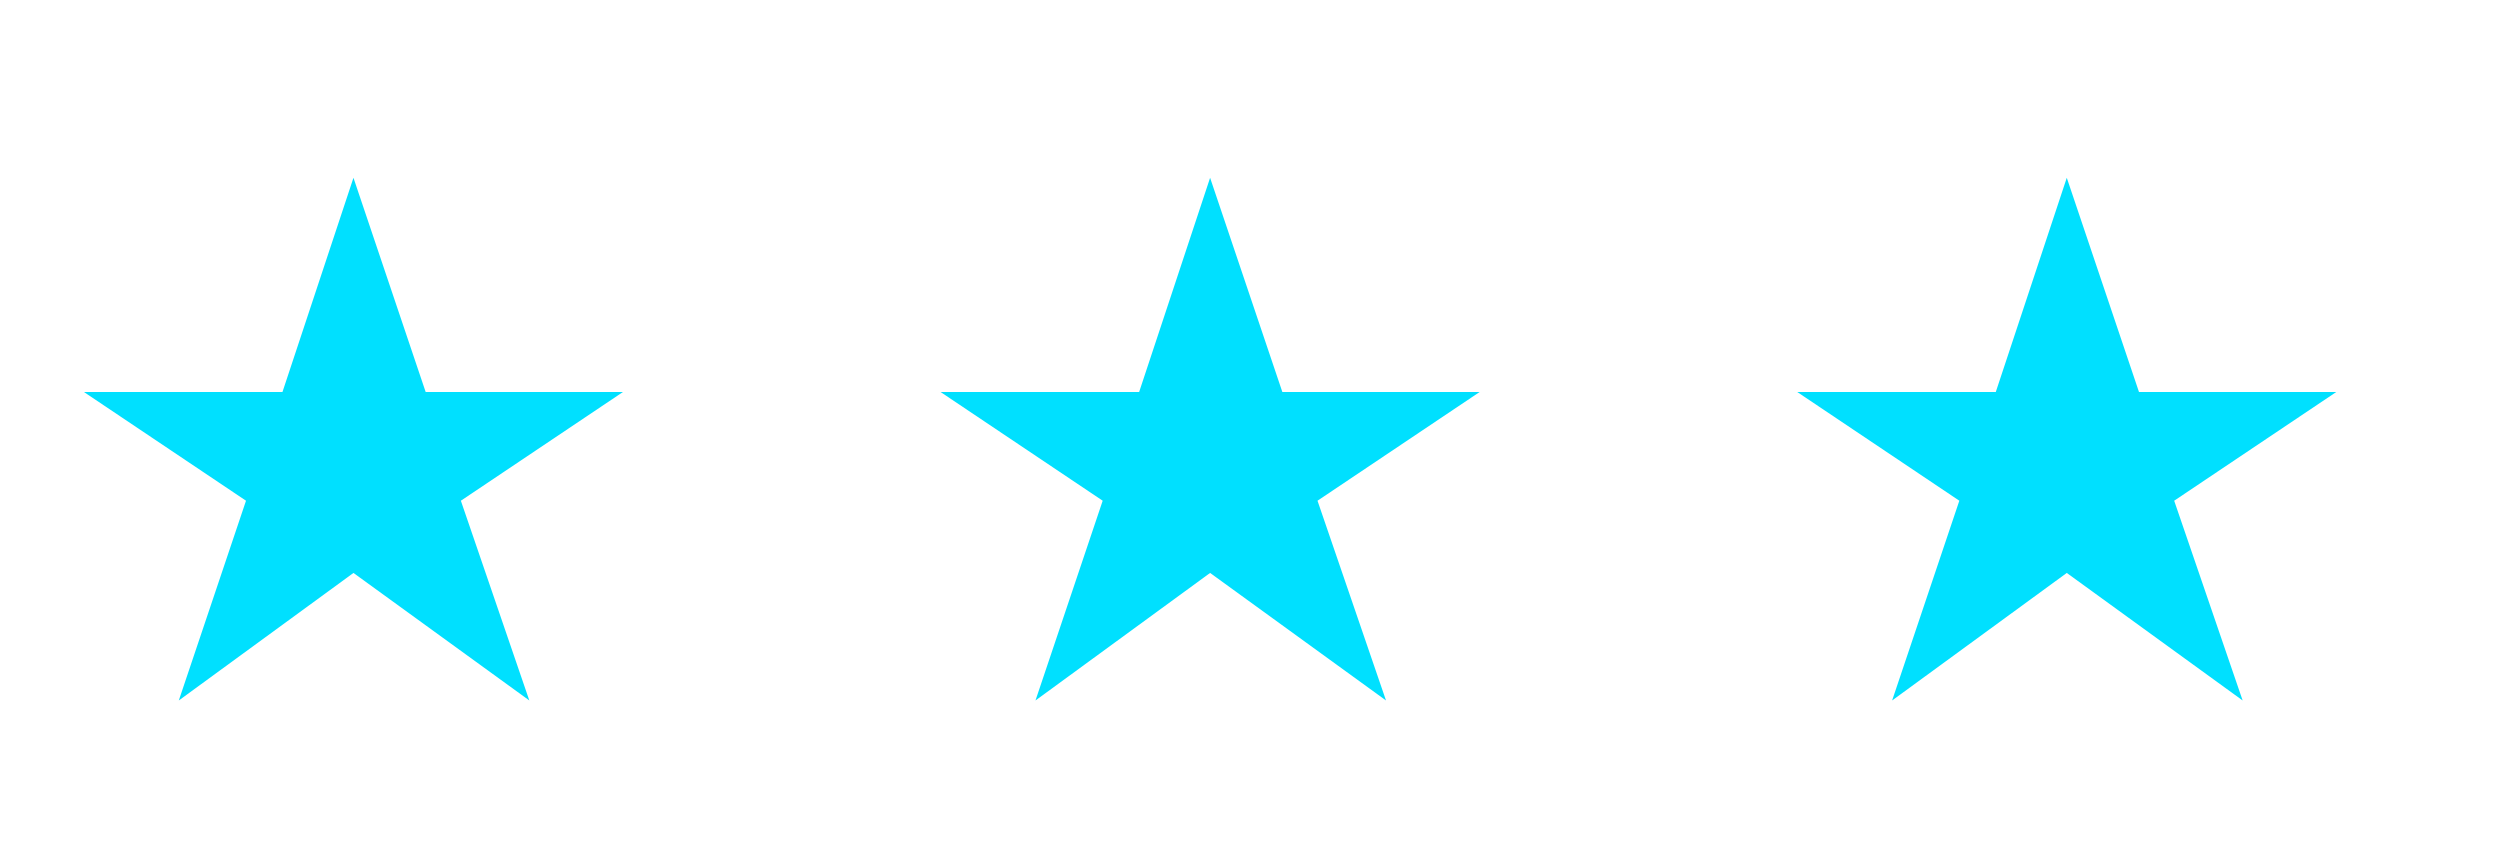 <?xml version="1.0" encoding="UTF-8"?> <svg xmlns="http://www.w3.org/2000/svg" width="52" height="18" viewBox="0 0 52 18" fill="none"><g clip-path="url(#clip0_897_12243)"><path d="M3.719 14.57L5.117 10.415L1.746 8.154H5.875L7.352 3.698L8.854 8.154H12.957L9.586 10.415L11.01 14.57L7.352 11.917L3.719 14.57Z" fill="url(#paint0_linear_897_12243)"></path><path d="M21.538 14.57L22.936 10.415L19.564 8.154H23.694L25.17 3.698L26.673 8.154H30.776L27.404 10.415L28.829 14.57L25.17 11.917L21.538 14.57Z" fill="url(#paint1_linear_897_12243)"></path><path d="M39.356 14.57L40.754 10.415L37.383 8.154H41.512L42.989 3.698L44.491 8.154H48.594L45.223 10.415L46.647 14.57L42.989 11.917L39.356 14.57Z" fill="url(#paint2_linear_897_12243)"></path></g><defs><linearGradient id="paint0_linear_897_12243" x1="0.818" y1="10.19" x2="13.885" y2="10.19" gradientUnits="userSpaceOnUse"><stop offset="1" stop-color="#00E0FF"></stop></linearGradient><linearGradient id="paint1_linear_897_12243" x1="18.637" y1="10.19" x2="31.703" y2="10.19" gradientUnits="userSpaceOnUse"><stop offset="1" stop-color="#00E0FF"></stop></linearGradient><linearGradient id="paint2_linear_897_12243" x1="36.455" y1="10.19" x2="49.522" y2="10.19" gradientUnits="userSpaceOnUse"><stop offset="1" stop-color="#00E0FF"></stop></linearGradient><clipPath id="clip0_897_12243"><rect width="52" height="18" fill="white"></rect></clipPath></defs></svg> 